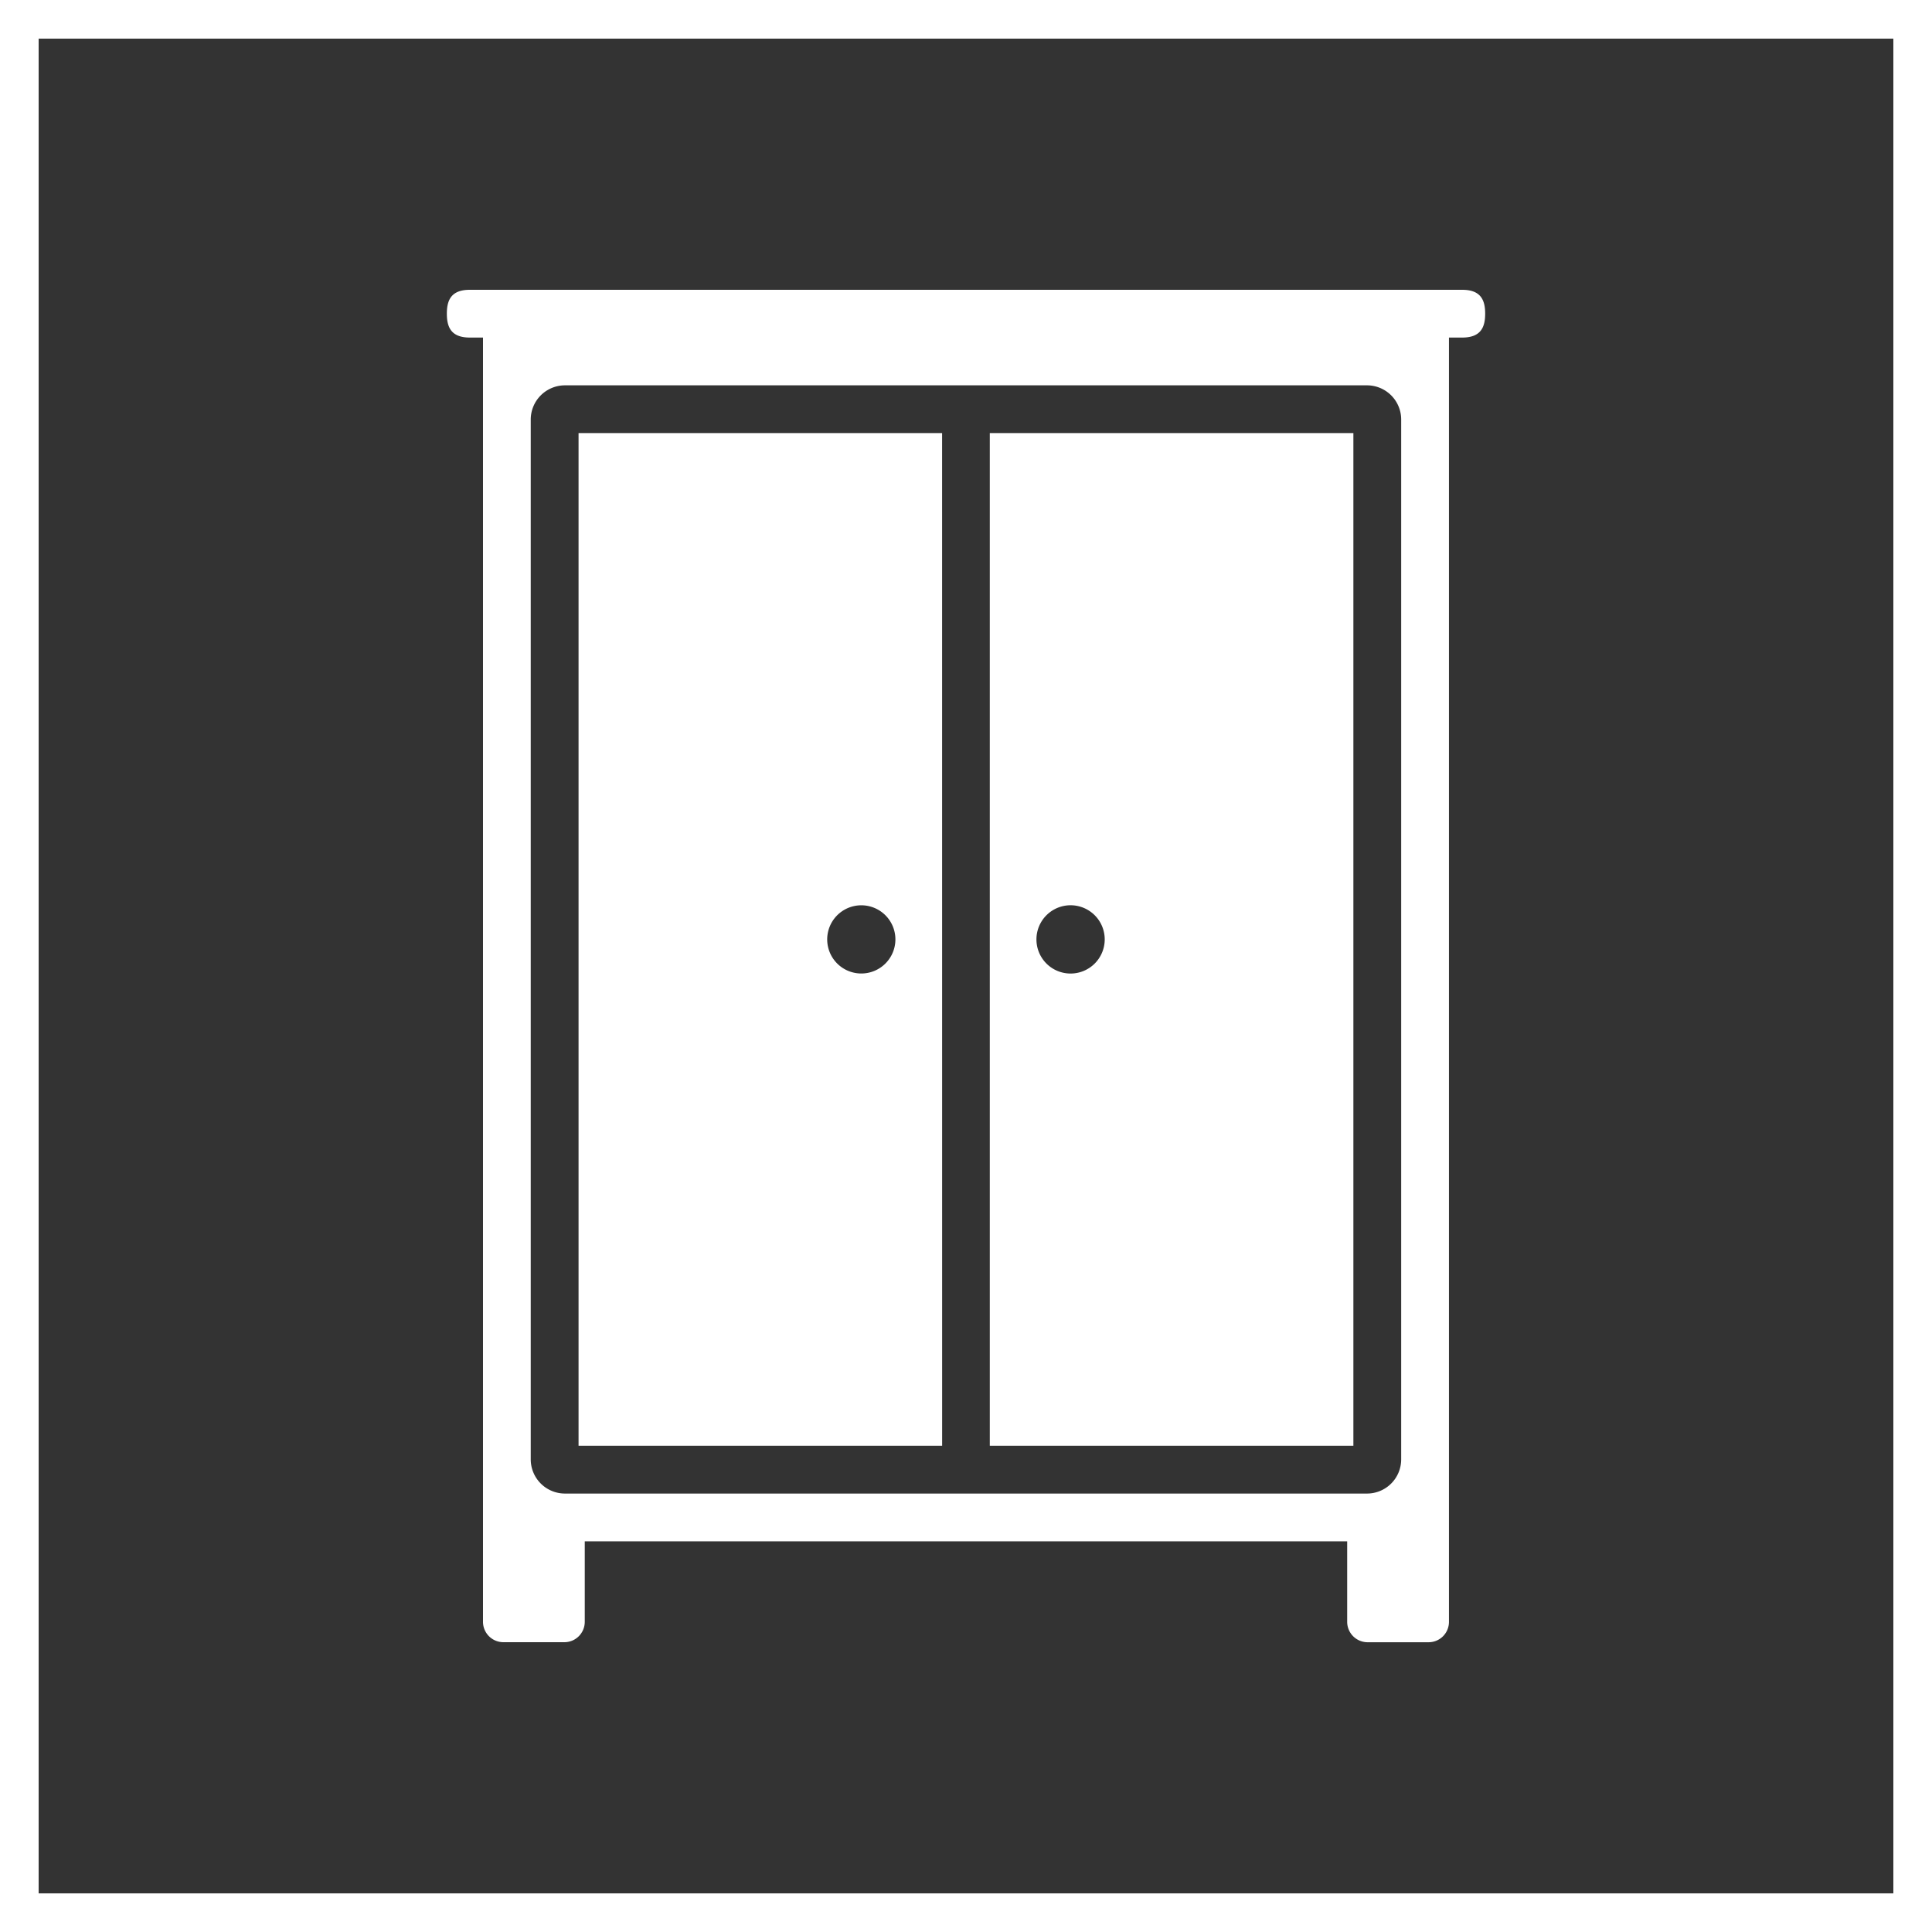 <svg xmlns="http://www.w3.org/2000/svg" width="100" height="100" viewBox="0 0 100 100">
  <rect x="0" y="0" width="100" height="100" fill="#333333" stroke="none"/>
  <g id="Gruppe_2116" data-name="Gruppe 2116" transform="translate(-430 -4370)">
    <g id="Gruppe_1500" data-name="Gruppe 1500" transform="translate(-420 90)" style="mix-blend-mode: normal;isolation: isolate">
      <g id="Rechteck_47" data-name="Rechteck 47" transform="translate(850 4280)" fill="none" stroke="#fff" stroke-width="2">
        <rect width="100" height="100" stroke="none"/>
        <rect x="1" y="1" width="98" height="98" fill="none"/>
      </g>
    </g>
    <g id="Gruppe_2109" data-name="Gruppe 2109" transform="translate(208.701 4152.379)" style="mix-blend-mode: normal;isolation: isolate">
      <path id="Pfad_8722" data-name="Pfad 8722" d="M296.985,232.621H245.613c-.975,0-1.185.553-1.185,1.236s.209,1.236,1.185,1.236h.686v66.474a1.056,1.056,0,0,0,1.055,1.054h3.158a1.055,1.055,0,0,0,1.054-1.054V297.4h39.463v4.169a1.057,1.057,0,0,0,1.054,1.054h3.161a1.054,1.054,0,0,0,1.053-1.054V235.093h.689c.975,0,1.185-.553,1.185-1.236S297.961,232.621,296.985,232.621Zm-46.448,62.306a1.771,1.771,0,0,1-1.767-1.765V239.331a1.772,1.772,0,0,1,1.767-1.765h41.523a1.77,1.77,0,0,1,1.764,1.765v53.831a1.769,1.769,0,0,1-1.764,1.765Z" transform="translate(0)" fill="#fff"/>
      <path id="Pfad_8723" data-name="Pfad 8723" d="M268.717,238.574H249.9v52.417h18.819ZM266.3,264.781a1.765,1.765,0,1,1-1.767-1.765A1.765,1.765,0,0,1,266.3,264.781Zm4.886-26.207v52.417h18.819V238.574Zm2.414,26.207a1.767,1.767,0,1,1,1.767,1.767A1.766,1.766,0,0,1,273.6,264.781Z" transform="translate(1.345 1.463)" fill="#fff"/>
    </g>
  </g>
</svg>
